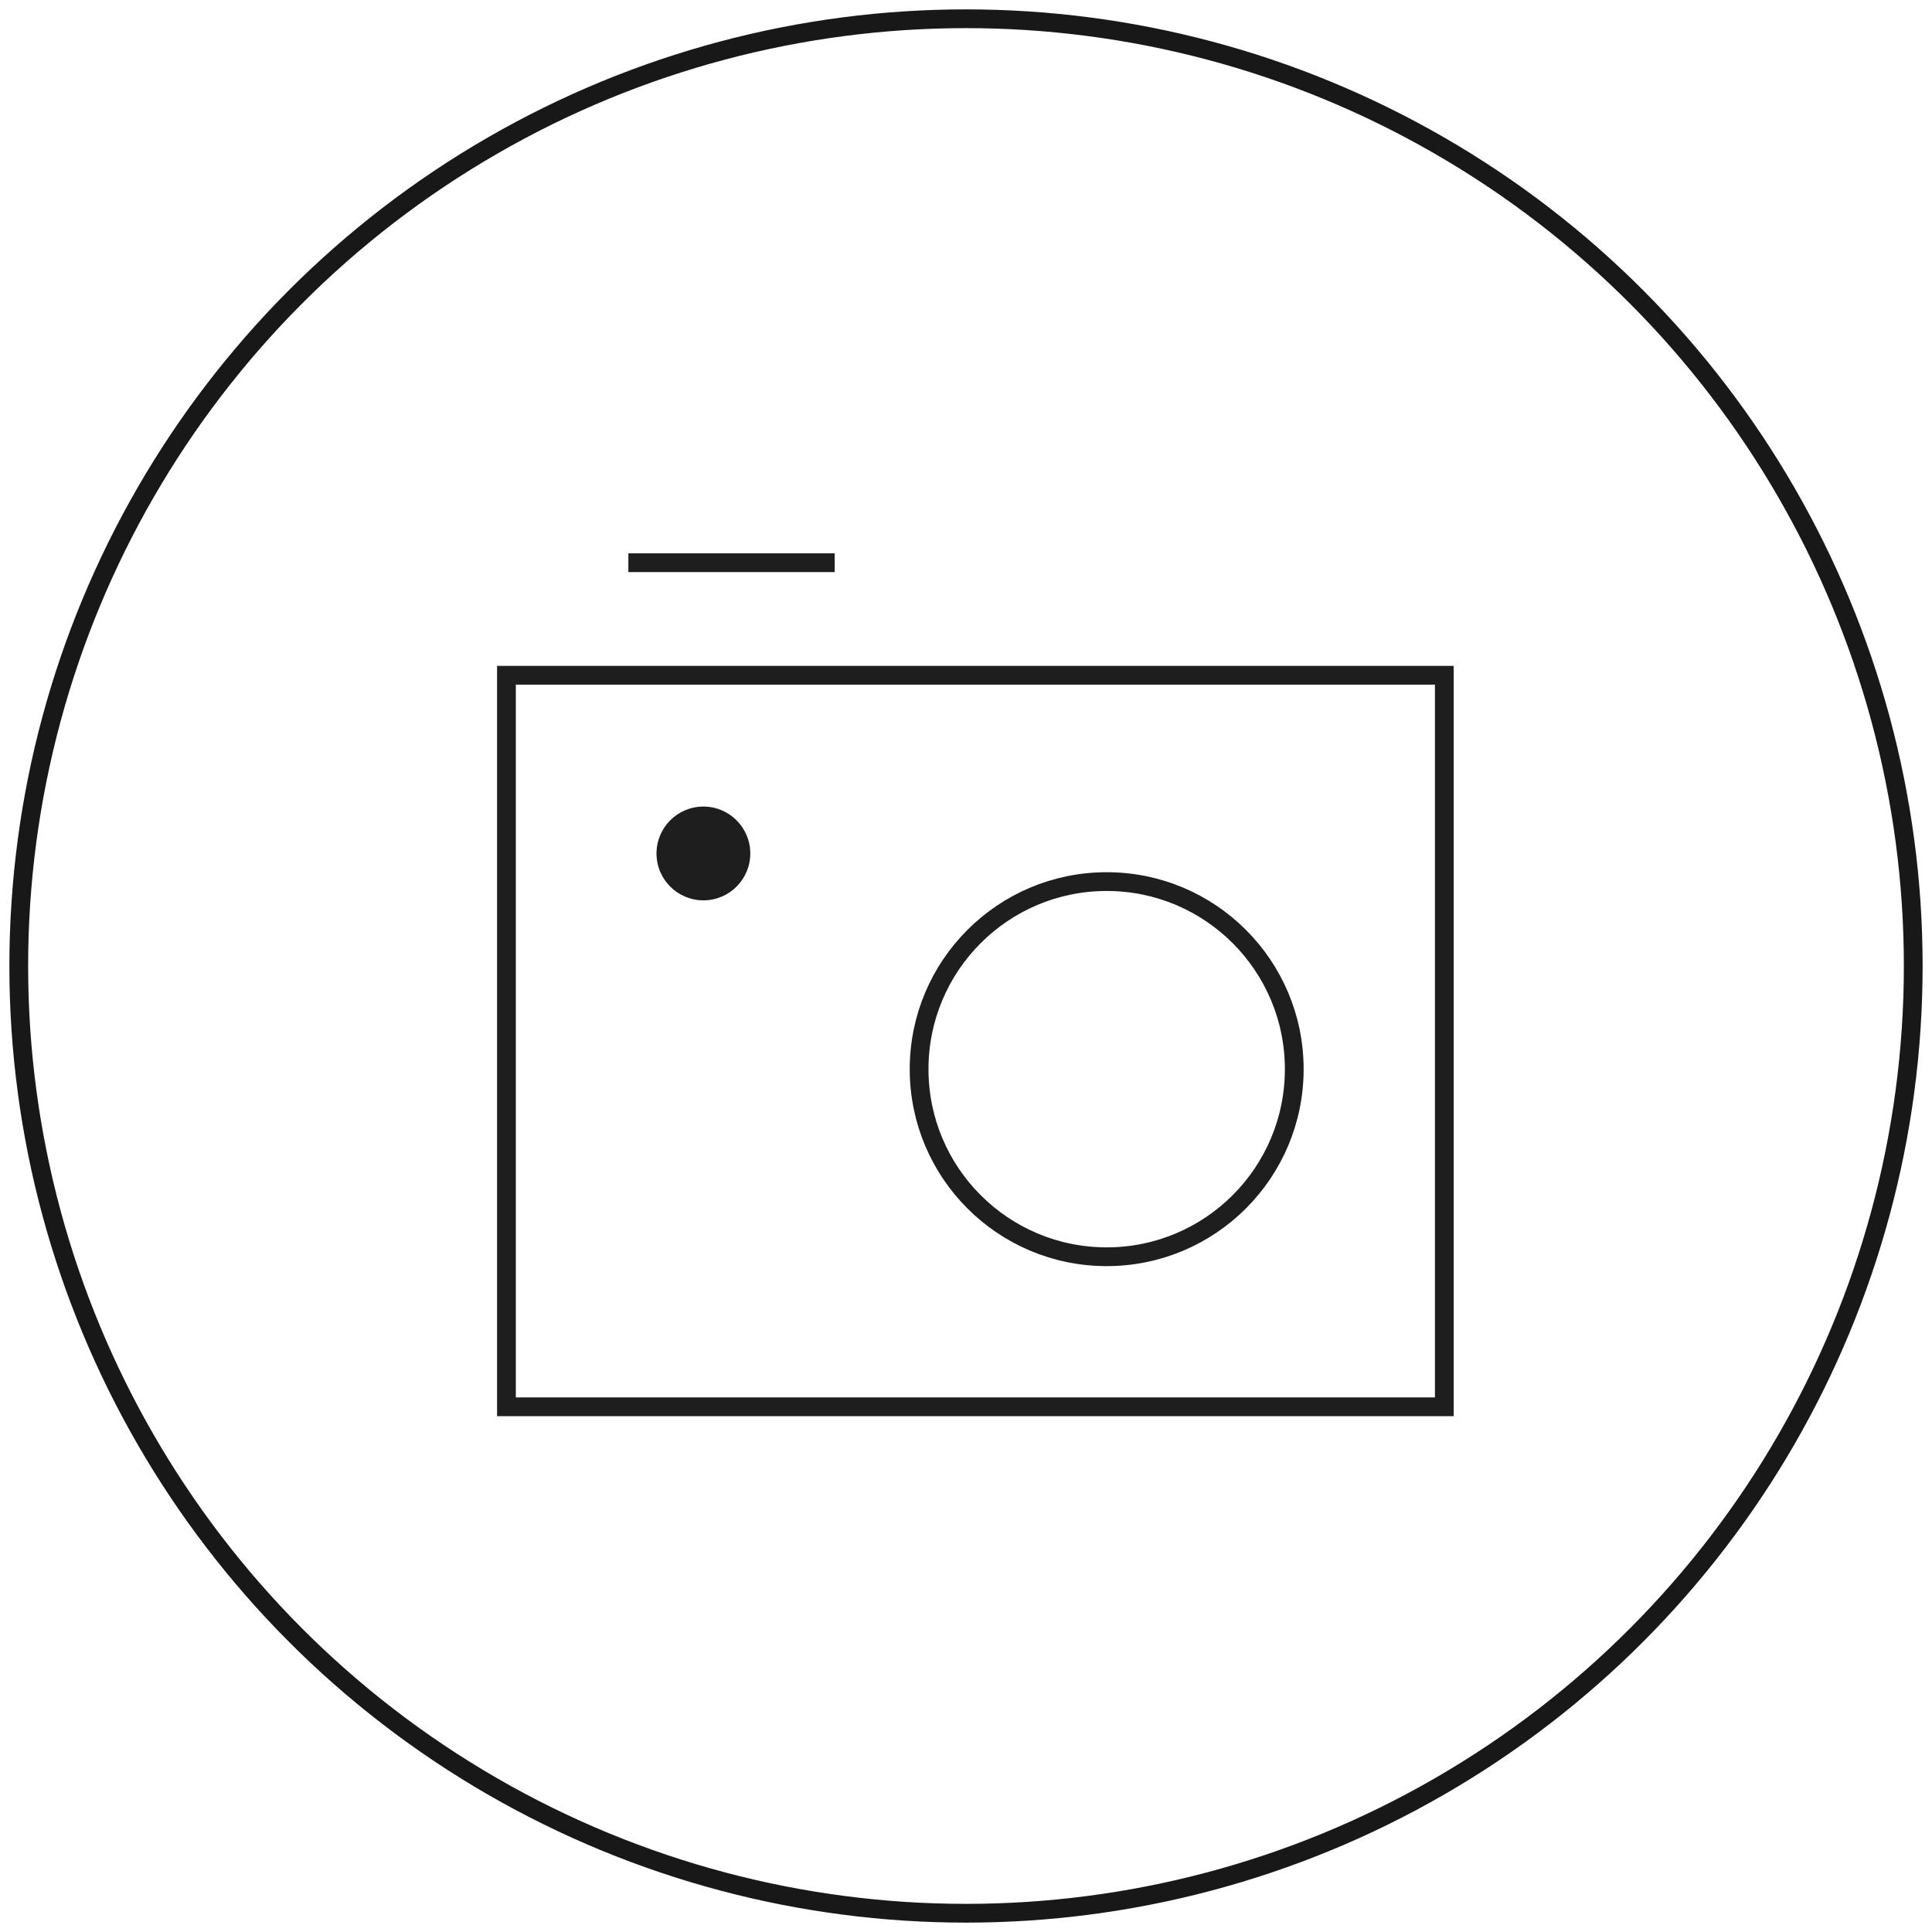 <svg xmlns="http://www.w3.org/2000/svg" width="103" height="103" viewBox="0 0 103 103"><g fill="none" fill-rule="evenodd" transform="translate(1 1)"><circle cx="50.5" cy="50.5" r="50.5" stroke="#181818"/><g transform="translate(26 28)"><path stroke="#1E1E1E" stroke-linecap="square" d="M0 7h50v39H0zm7-6h10"/><circle cx="32" cy="28" r="10" stroke="#1E1E1E" stroke-linecap="square"/><circle cx="10.5" cy="16.5" r="2.5" fill="#1E1E1E" fill-rule="nonzero"/></g></g></svg>
